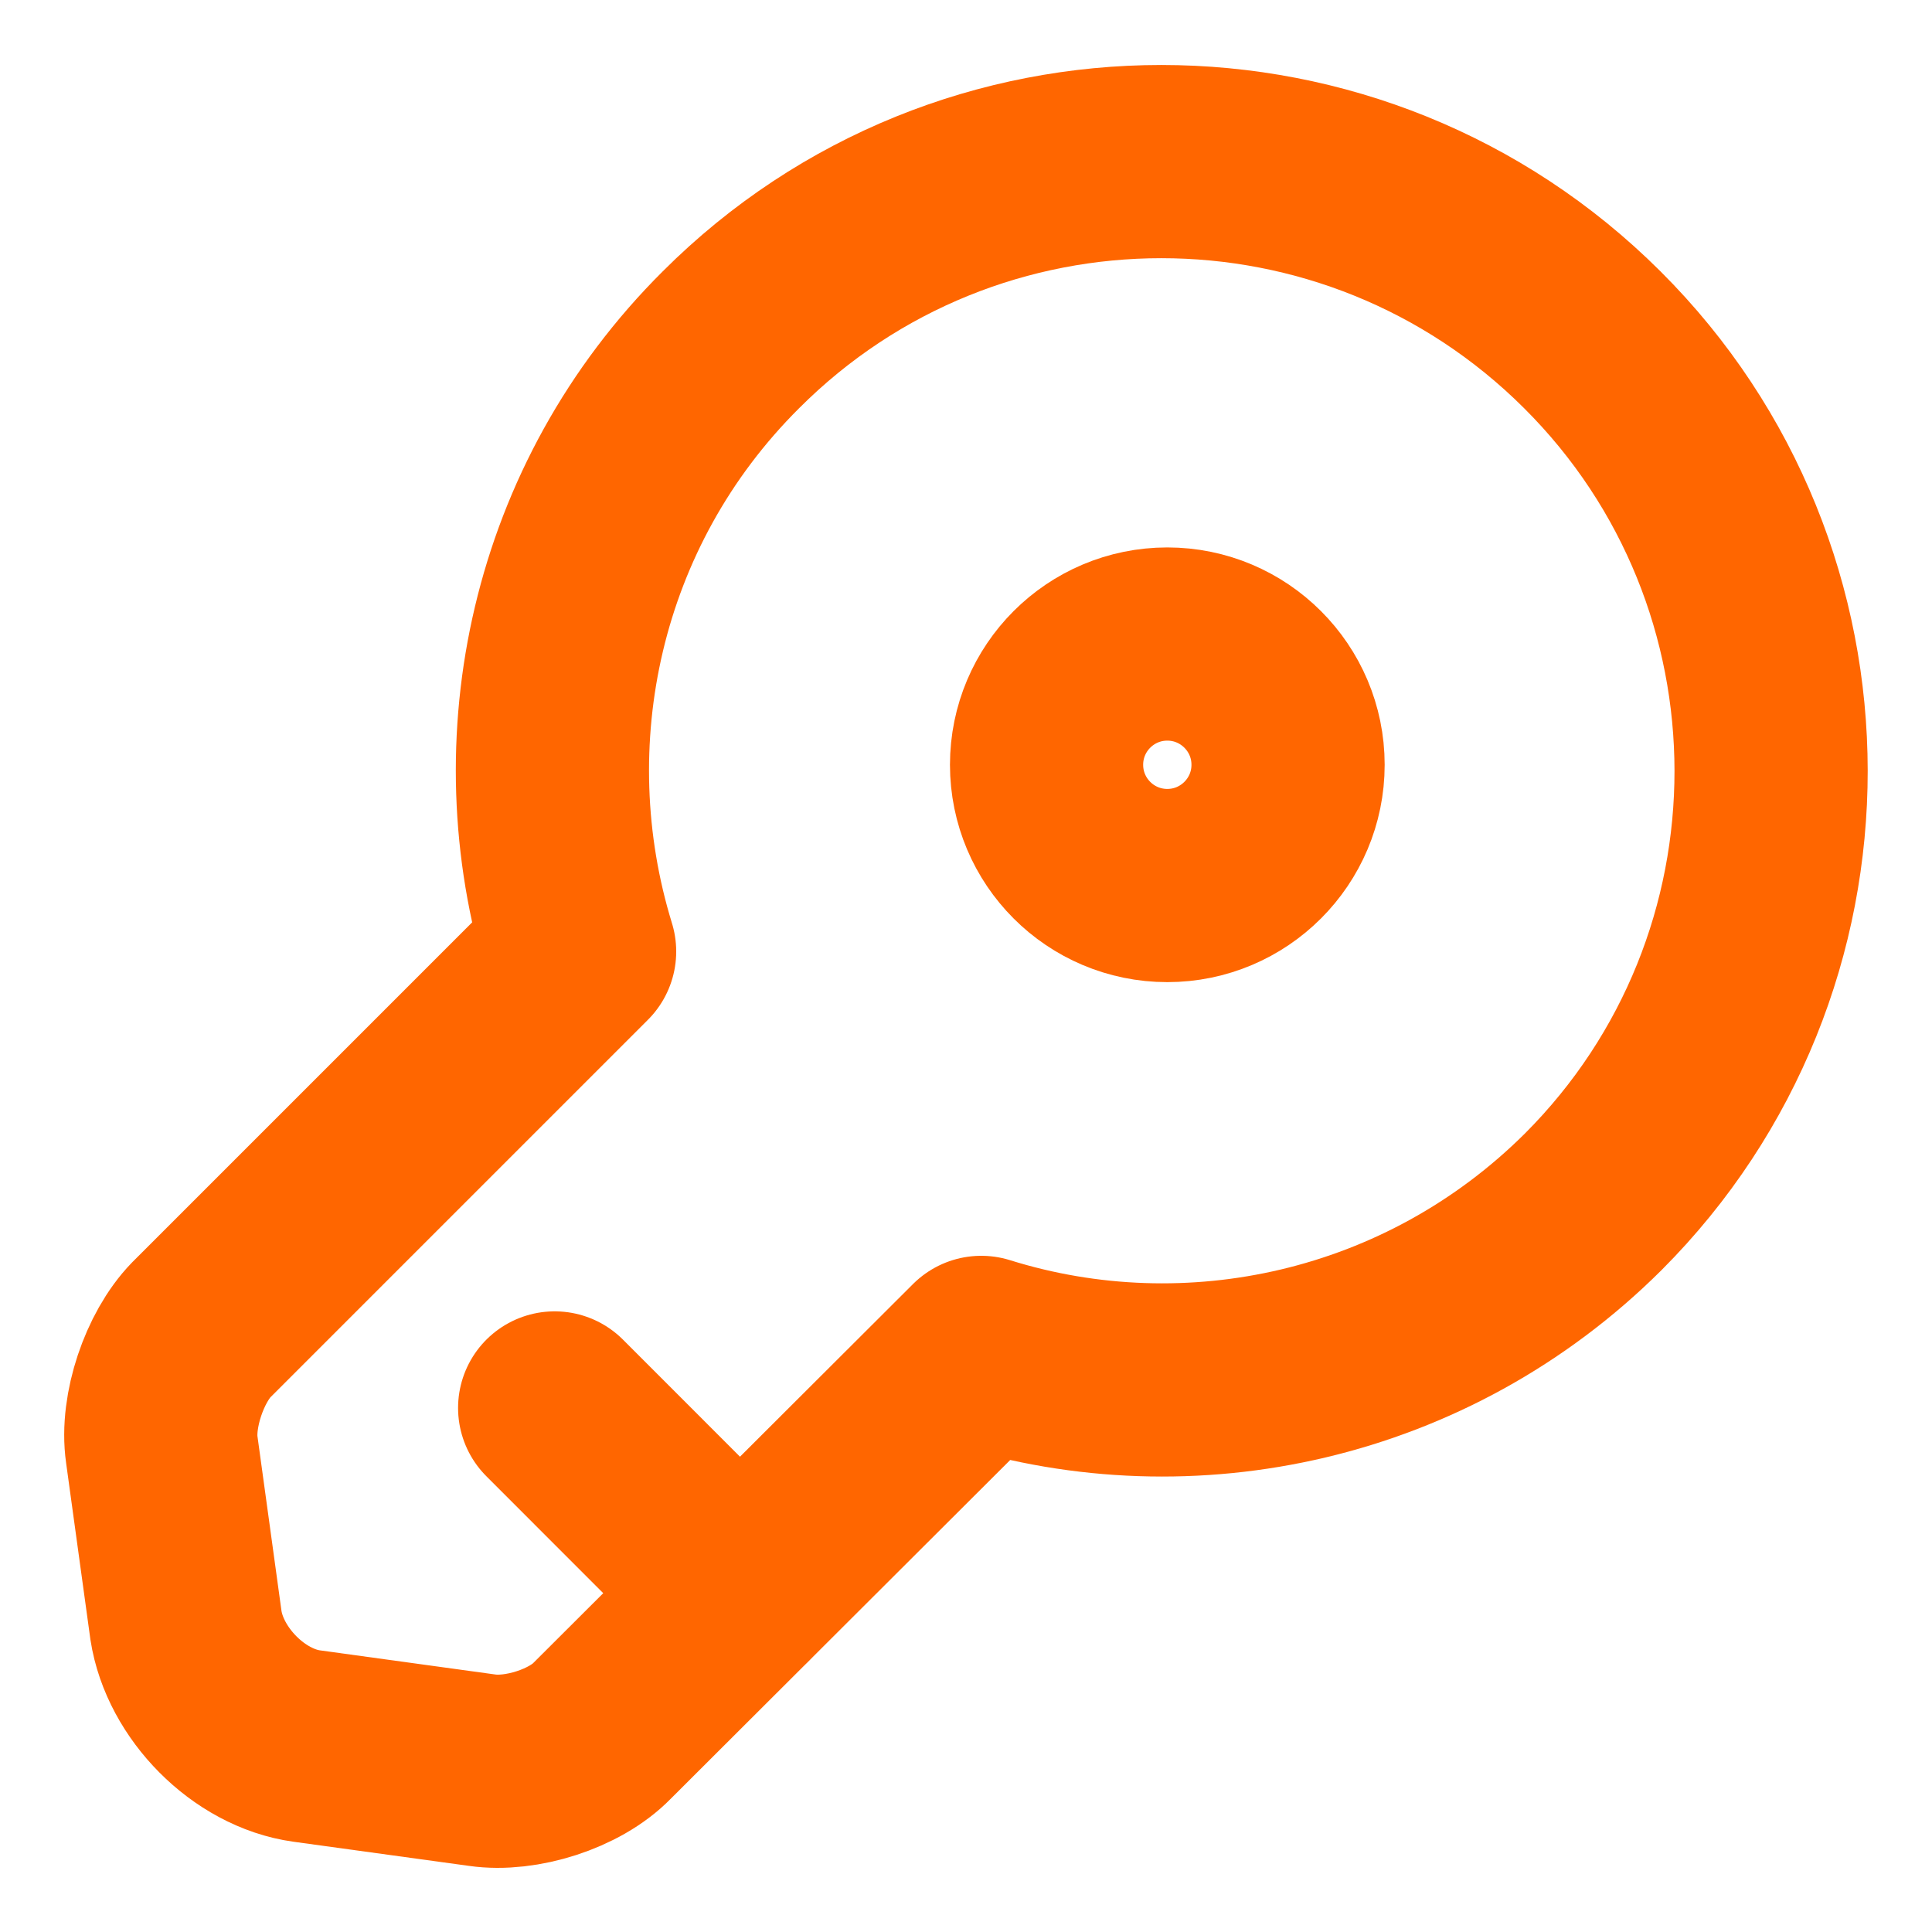 <svg width="20" height="20" viewBox="0 0 20 20" fill="none" xmlns="http://www.w3.org/2000/svg">
<path d="M16.492 12.442C14.775 14.15 12.317 14.675 10.158 14L6.233 17.917C5.95 18.208 5.392 18.383 4.992 18.325L3.175 18.075C2.575 17.992 2.017 17.425 1.925 16.825L1.675 15.008C1.617 14.608 1.808 14.05 2.083 13.767L6 9.85C5.333 7.683 5.85 5.225 7.567 3.517C10.025 1.058 14.017 1.058 16.483 3.517C18.95 5.975 18.95 9.983 16.492 12.442Z" stroke="#FF6600" stroke-width="2" stroke-miterlimit="10" stroke-linecap="round" stroke-linejoin="round"/>
<path d="M5.742 14.575L7.658 16.492" stroke="#FF6600" stroke-width="2" stroke-miterlimit="10" stroke-linecap="round" stroke-linejoin="round"/>
<path d="M12.084 9.167C12.774 9.167 13.334 8.607 13.334 7.917C13.334 7.227 12.774 6.667 12.084 6.667C11.393 6.667 10.834 7.227 10.834 7.917C10.834 8.607 11.393 9.167 12.084 9.167Z" stroke="#FF6600" stroke-width="2" stroke-linecap="round" stroke-linejoin="round"/>
</svg>

